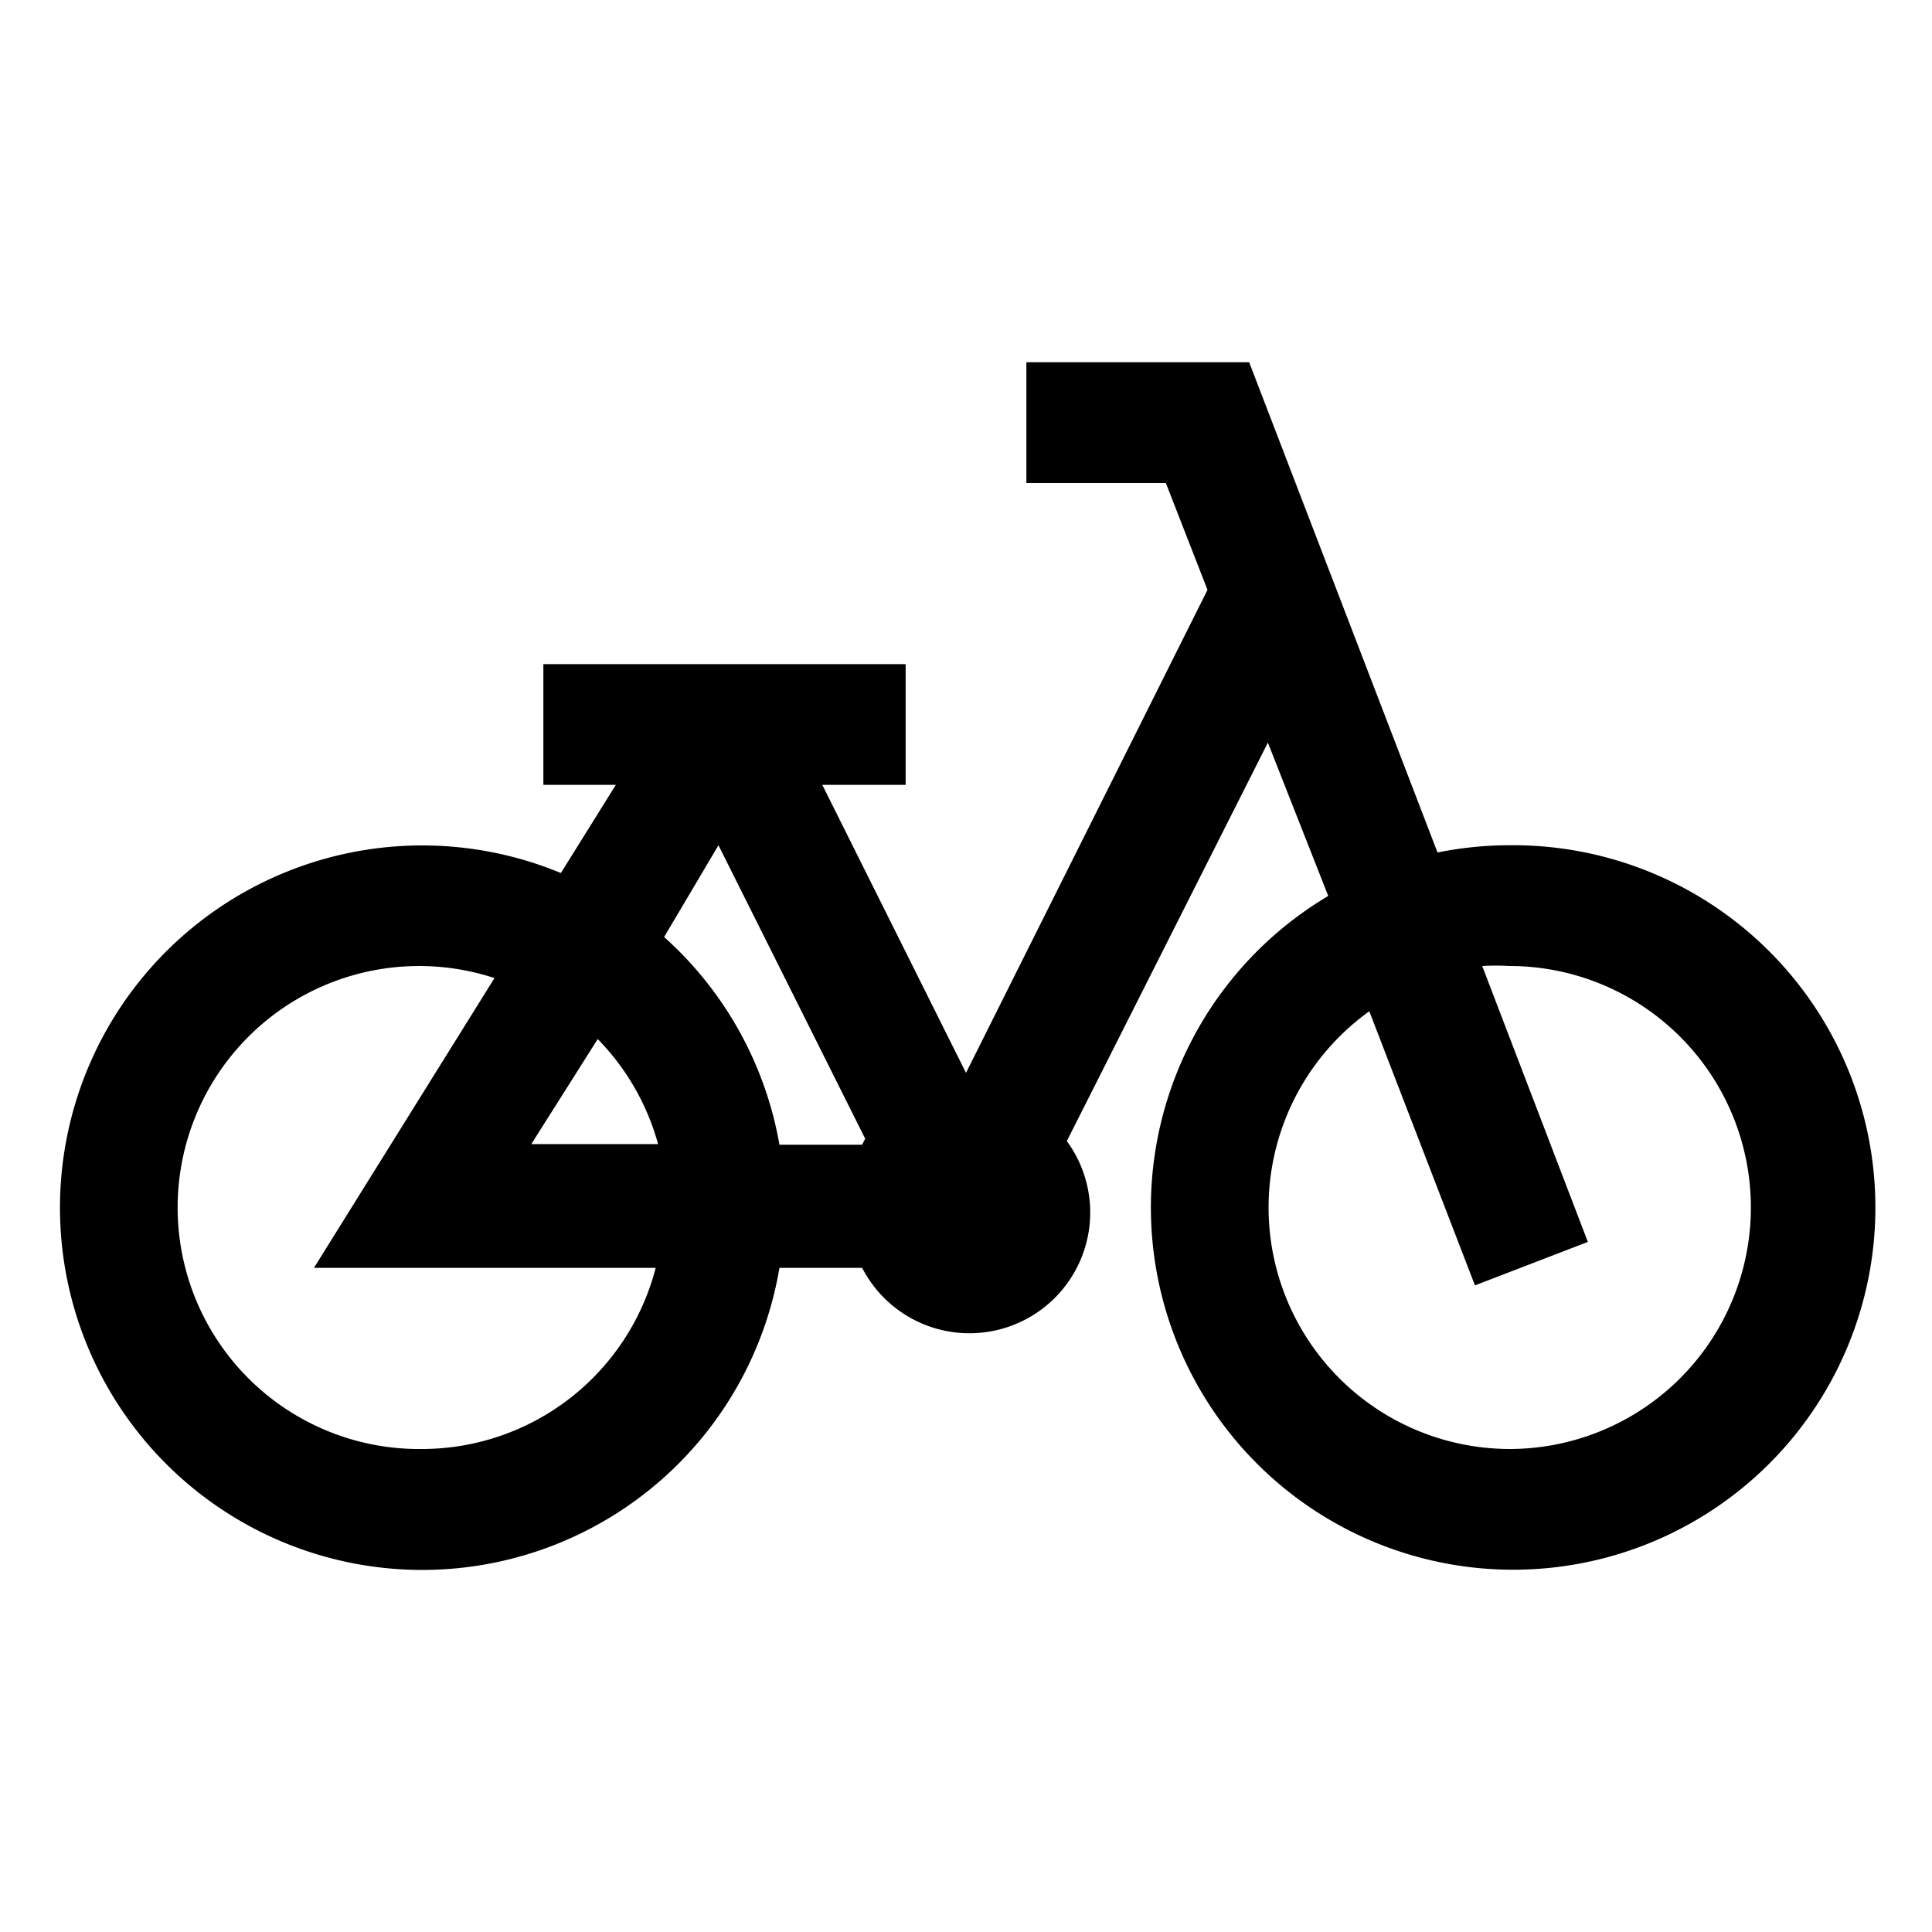 <svg id="London_Cityset" data-name="London Cityset" xmlns="http://www.w3.org/2000/svg" width="32" height="32" viewBox="0 0 32 32"><defs><style>.cls-1{fill-rule:evenodd;}</style></defs><title>boris-bike</title><path id="boris-bike" class="cls-1" d="M25,14a6,6,0,0,0-1.19.12L20.69,6H17V8h2.31L20,9.77l-4,8L13.62,13H15V11H9v2h1.2l-.91,1.46A6,6,0,1,0,12.91,21h1.37a2,2,0,1,0,3.39-2.1L21,12.3l1,2.54A6,6,0,1,0,25,14ZM11.9,14l2.43,4.86-.05.1H12.91A6,6,0,0,0,11,15.52Zm-2,3.21a4,4,0,0,1,1,1.74H8.8ZM7,24a4,4,0,1,1,1.19-7.8L5.2,21h5.66A4,4,0,0,1,7,24Zm18,0a4,4,0,0,1-2.32-7.25l1.75,4.54,1.87-.72L24.55,16A3.94,3.94,0,0,1,25,16a4,4,0,0,1,0,8Z"/></svg>